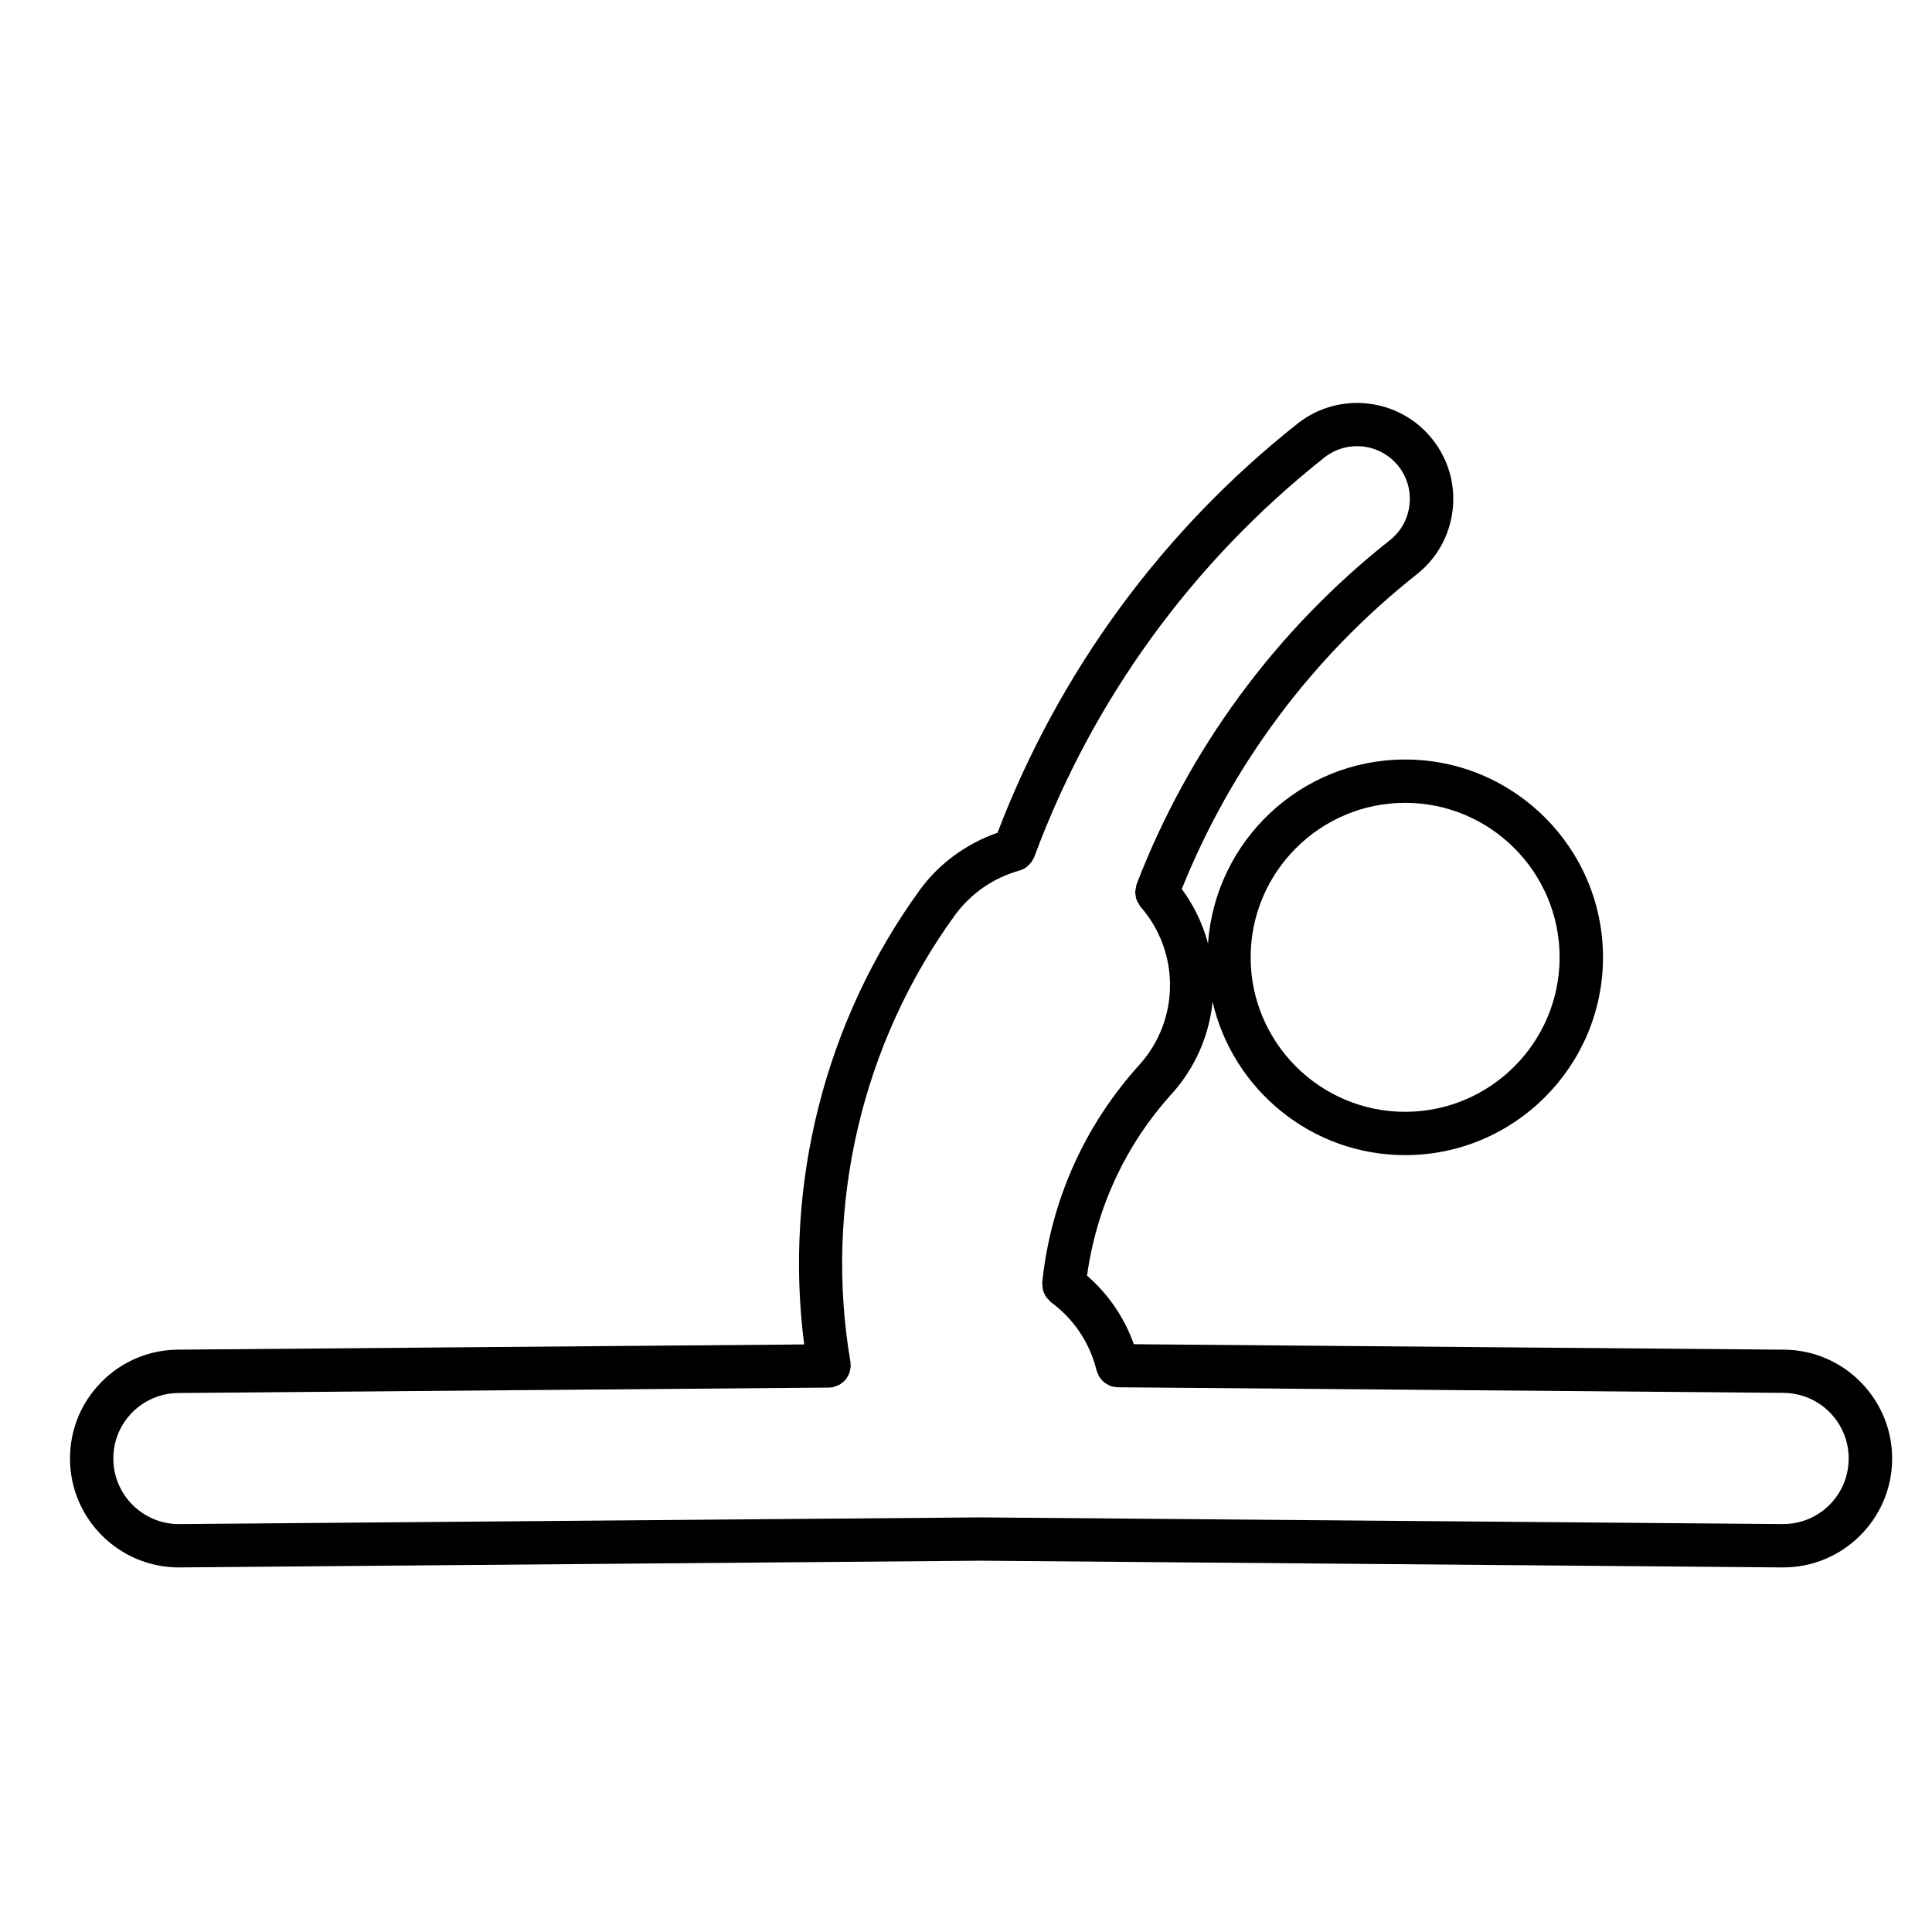 <?xml version="1.0" encoding="UTF-8"?>
<!-- Uploaded to: ICON Repo, www.svgrepo.com, Generator: ICON Repo Mixer Tools -->
<svg fill="#000000" width="800px" height="800px" version="1.1" viewBox="144 144 512 512" xmlns="http://www.w3.org/2000/svg">
 <path d="m616.81 501.68-172.33-1.449c-2.492-7.023-6.758-13.289-12.402-18.168 2.492-17.996 10.16-34.586 22.395-48.129h0.012c6.34-7.027 9.961-15.617 10.863-24.445 5.359 23.242 26.191 40.633 51.039 40.633 28.898 0 52.422-23.512 52.422-52.422 0-28.91-23.523-52.422-52.422-52.422-27.68 0-50.359 21.574-52.25 48.785-1.355-5.113-3.68-10.027-6.953-14.469 13.148-32.707 34.578-61.504 62.277-83.391 5.332-4.223 8.707-10.262 9.492-17.012 0.801-6.762-1.098-13.418-5.316-18.742-8.699-11.012-24.754-12.898-35.762-4.195-35.824 28.324-63.238 65.789-79.527 108.43-8.188 2.875-15.434 8.086-20.559 15.125-25.16 34.613-36.148 78.16-30.672 120.48l-165.96 1.383c-7.707 0.066-14.922 3.117-20.328 8.621-5.406 5.492-8.344 12.766-8.277 20.465 0.125 15.84 13.043 28.625 28.859 28.625h0.188 0.047 0.004l212.34-1.785 212.34 1.785h0.051 0.188c15.82 0 28.742-12.797 28.867-28.625 0.117-15.898-12.715-28.957-28.617-29.086zm-100.43-144.92c22.57 0 40.934 18.363 40.934 40.941 0 22.57-18.363 40.941-40.934 40.941-22.57 0-40.945-18.367-40.945-40.941 0.004-22.578 18.371-40.941 40.945-40.941zm100.17 191.14h-0.137l-212.38-1.777h-0.051-0.047l-212.39 1.777c-0.047 0-0.09 0.004-0.137 0-9.516 0-17.297-7.699-17.367-17.227-0.039-4.644 1.723-9.02 4.977-12.328 3.254-3.305 7.598-5.144 12.242-5.184l172.54-1.438c0.02 0 0.031-0.012 0.039-0.012 0.293-0.012 0.586-0.031 0.875-0.082 0.23-0.039 0.414-0.18 0.629-0.242 0.379-0.109 0.734-0.23 1.078-0.418 0.328-0.176 0.605-0.371 0.883-0.609 0.293-0.238 0.551-0.469 0.789-0.75 0.23-0.281 0.418-0.578 0.594-0.902 0.18-0.316 0.336-0.641 0.449-0.996 0.121-0.359 0.172-0.727 0.215-1.113 0.023-0.23 0.125-0.438 0.125-0.676 0-0.168-0.086-0.309-0.102-0.469-0.012-0.152 0.047-0.301 0.016-0.457-7.078-41.336 3.004-84.504 27.668-118.45 4.195-5.762 10.281-9.969 17.141-11.848 0.031-0.004 0.051-0.031 0.082-0.035 0.664-0.191 1.258-0.504 1.809-0.918 0.16-0.117 0.289-0.262 0.434-0.398 0.344-0.316 0.656-0.672 0.926-1.066 0.125-0.215 0.246-0.418 0.352-0.645 0.082-0.172 0.207-0.309 0.277-0.484 15.426-41.715 42.027-78.332 76.91-105.91 6.039-4.769 14.848-3.742 19.629 2.309 2.312 2.926 3.344 6.578 2.91 10.281-0.434 3.715-2.281 7.027-5.211 9.34-30.152 23.824-53.367 55.383-67.133 91.25-0.105 0.258-0.082 0.52-0.137 0.777-0.09 0.402-0.191 0.789-0.203 1.199 0 0.367 0.086 0.715 0.141 1.074 0.059 0.363 0.105 0.719 0.246 1.062 0.141 0.383 0.371 0.699 0.598 1.047 0.145 0.223 0.215 0.48 0.395 0.684 10.574 12.027 10.438 30.059-0.293 41.941v0.004c-14.574 16.105-23.473 36.051-25.734 57.66-0.023 0.238 0.059 0.449 0.07 0.68 0 0.414 0.02 0.805 0.105 1.203 0.09 0.359 0.215 0.676 0.363 1.004 0.152 0.336 0.309 0.656 0.52 0.957 0.227 0.328 0.508 0.598 0.785 0.867 0.176 0.168 0.281 0.383 0.488 0.527 6.047 4.41 10.34 10.844 12.082 18.133 0.039 0.168 0.141 0.301 0.195 0.469 0.098 0.281 0.207 0.527 0.332 0.785 0.195 0.371 0.422 0.719 0.695 1.043 0.18 0.203 0.348 0.398 0.543 0.586 0.324 0.301 0.699 0.535 1.094 0.746 0.215 0.121 0.402 0.262 0.637 0.348 0.586 0.23 1.203 0.363 1.848 0.387 0.066 0.004 0.121 0.035 0.188 0.035l176.55 1.484c9.574 0.082 17.312 7.934 17.219 17.516-0.043 9.559-7.824 17.25-17.352 17.25z"/>
</svg>
